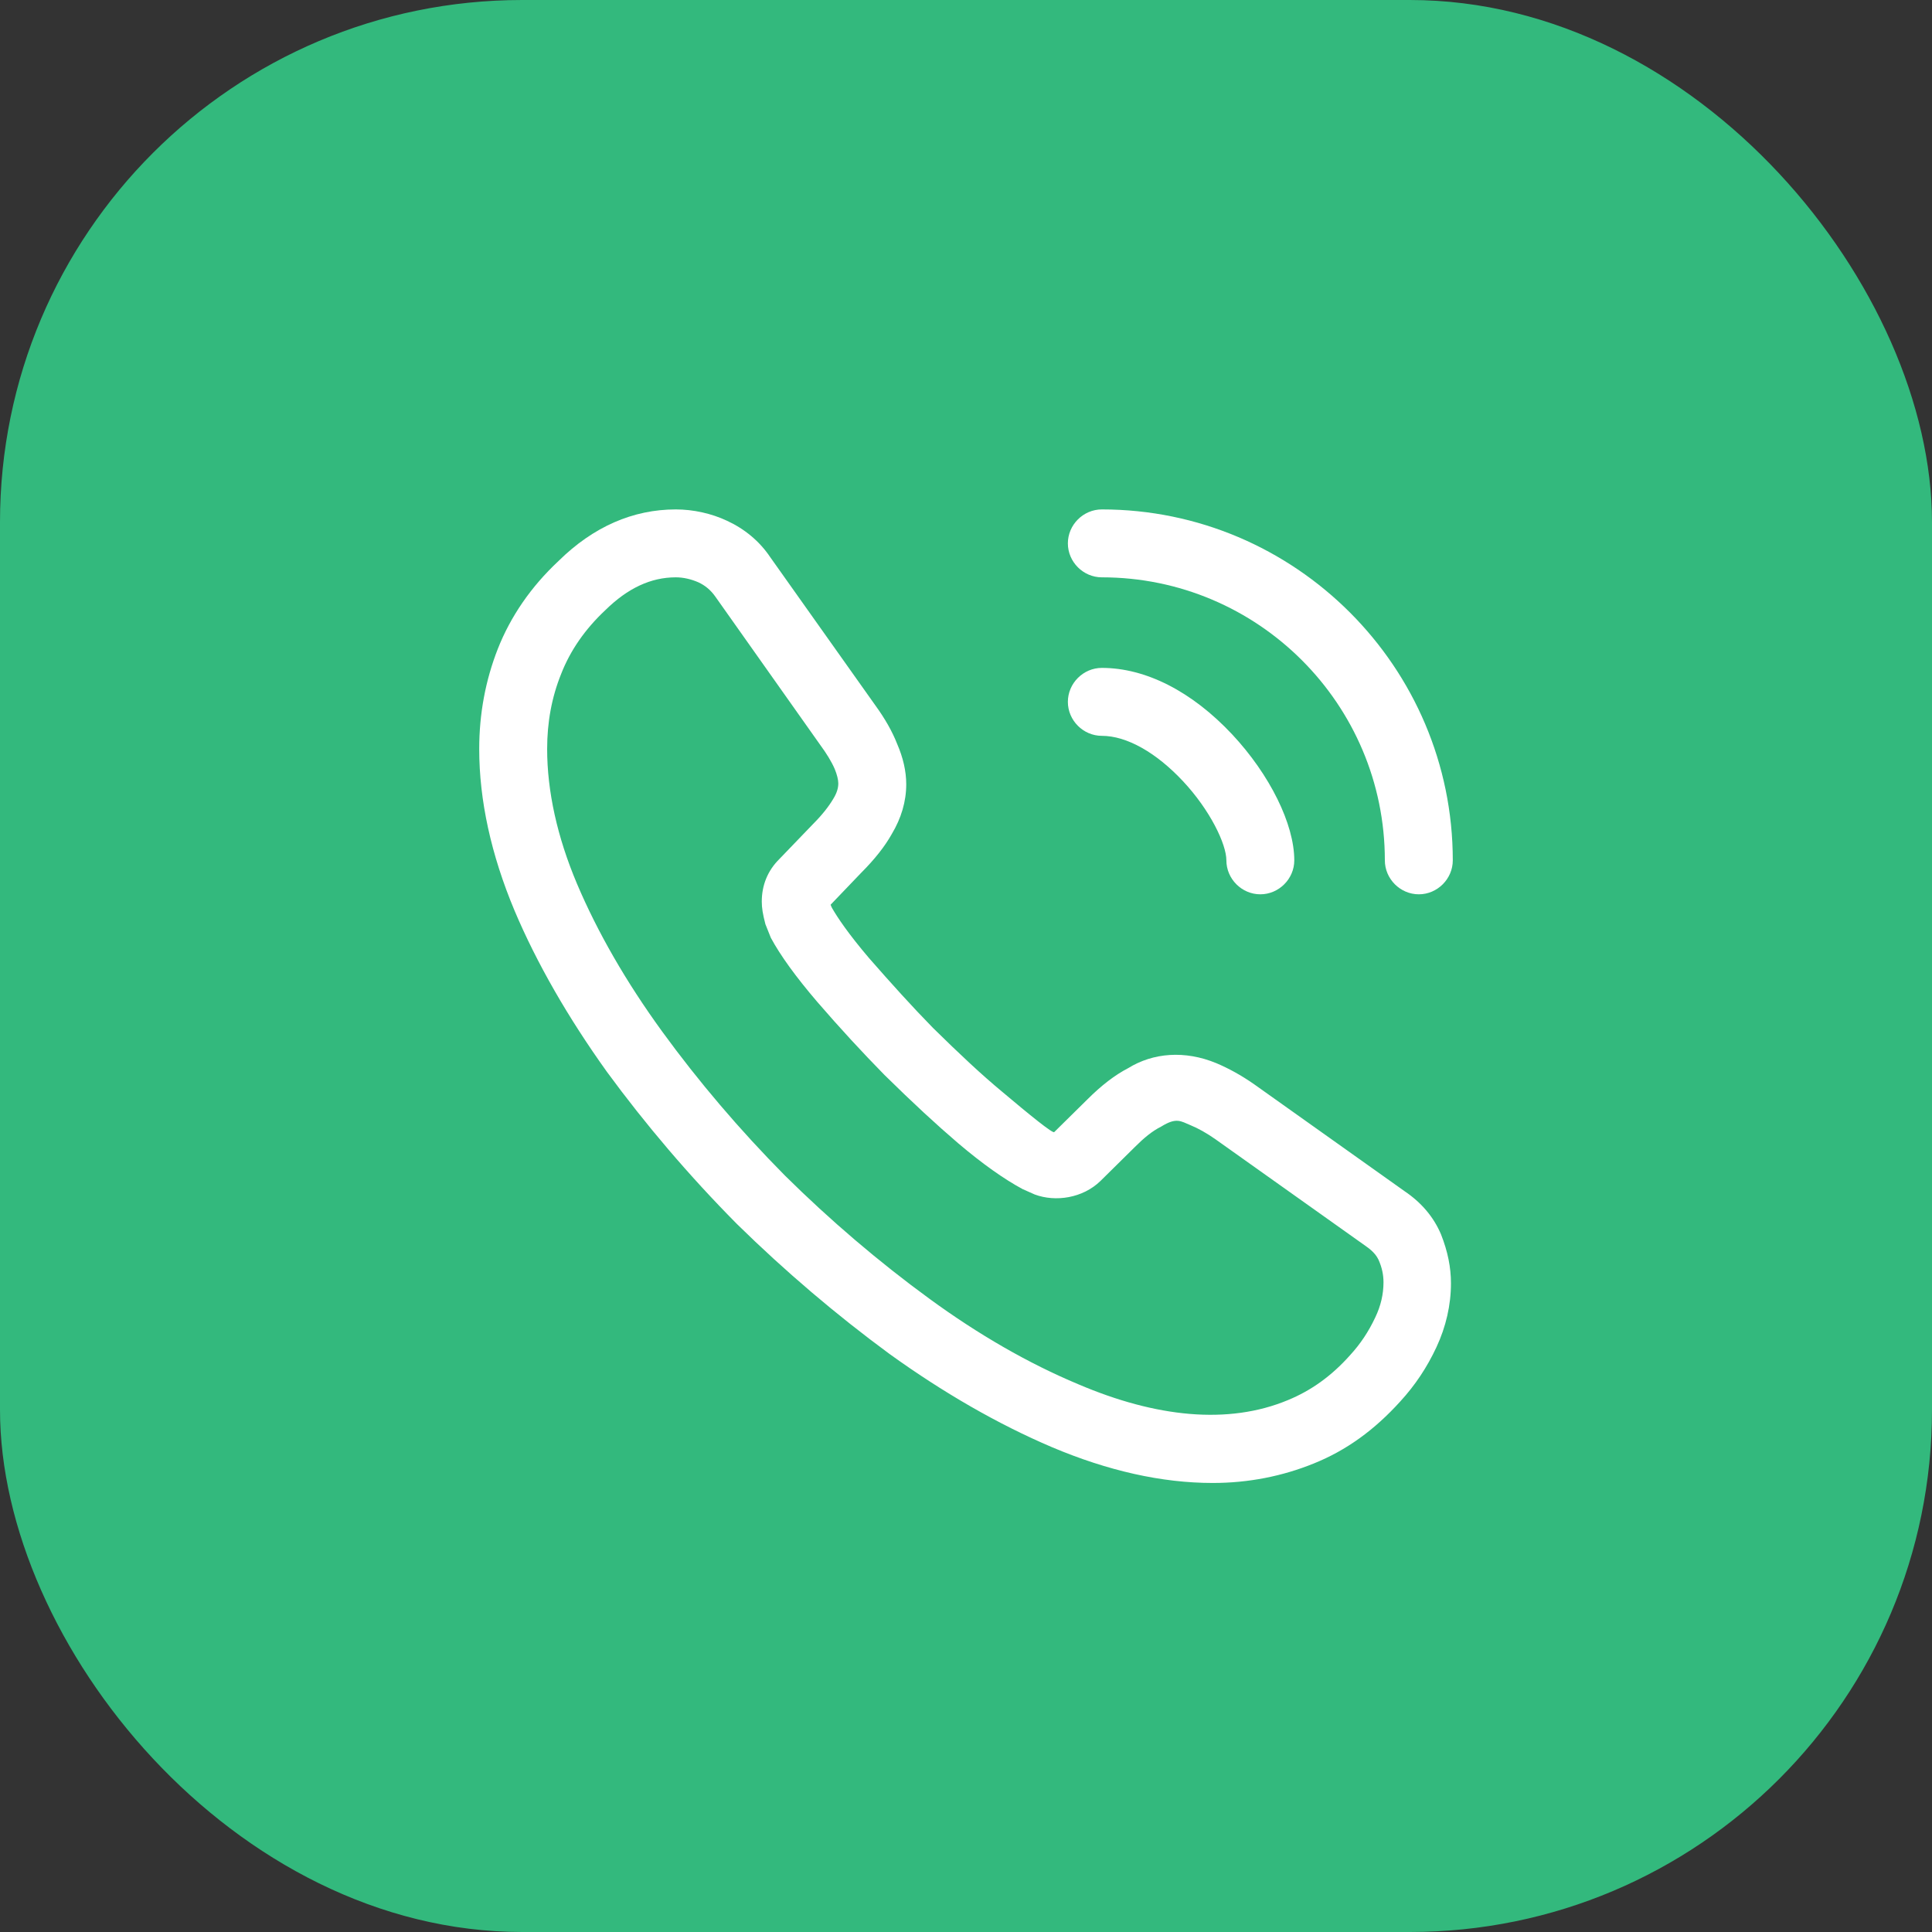 <svg width="74" height="74" viewBox="0 0 74 74" fill="none" xmlns="http://www.w3.org/2000/svg">
<rect x="0" y="0" width="74" height="74" fill="#333333" stroke="none"/>
<rect width="74" height="74" rx="20" fill="#33B97D"/>
<path d="M46.452 56.801C44.492 56.801 42.429 56.333 40.295 55.431C38.214 54.546 36.115 53.332 34.069 51.858C32.04 50.366 30.08 48.701 28.224 46.88C26.386 45.024 24.721 43.065 23.246 41.053C21.755 38.971 20.558 36.89 19.708 34.878C18.806 32.728 18.355 30.646 18.355 28.687C18.355 27.334 18.598 26.05 19.067 24.854C19.552 23.622 20.333 22.477 21.391 21.489C22.726 20.171 24.252 19.512 25.883 19.512C26.559 19.512 27.253 19.668 27.843 19.945C28.519 20.258 29.091 20.726 29.508 21.35L33.531 27.022C33.895 27.524 34.173 28.01 34.364 28.496C34.589 29.016 34.711 29.536 34.711 30.039C34.711 30.698 34.52 31.34 34.156 31.947C33.895 32.416 33.497 32.918 32.994 33.421L31.814 34.653C31.832 34.705 31.849 34.739 31.866 34.774C32.074 35.138 32.491 35.763 33.288 36.699C34.138 37.671 34.936 38.555 35.734 39.37C36.757 40.376 37.607 41.174 38.405 41.833C39.393 42.666 40.347 43.446 40.382 43.359L41.648 42.111C42.186 41.573 42.706 41.174 43.209 40.914C44.163 40.324 45.377 40.22 46.591 40.723C47.042 40.914 47.528 41.174 48.048 41.538L53.806 45.631C54.448 46.065 54.916 46.62 55.194 47.279C55.454 47.938 55.575 48.545 55.575 49.152C55.575 49.985 55.384 50.817 55.02 51.598C54.656 52.378 54.205 53.054 53.633 53.679C52.644 54.772 51.569 55.552 50.32 56.055C49.123 56.541 47.822 56.801 46.452 56.801ZM25.883 22.113C24.929 22.113 24.044 22.529 23.194 23.362C22.397 24.108 21.842 24.923 21.495 25.808C21.131 26.709 20.957 27.663 20.957 28.687C20.957 30.299 21.339 32.051 22.102 33.855C22.882 35.693 23.975 37.601 25.362 39.509C26.75 41.417 28.328 43.273 30.062 45.024C31.797 46.741 33.67 48.337 35.595 49.742C37.468 51.112 39.393 52.222 41.301 53.02C44.267 54.286 47.042 54.581 49.331 53.627C50.216 53.263 50.996 52.708 51.708 51.91C52.106 51.476 52.419 51.008 52.679 50.453C52.887 50.019 52.991 49.568 52.991 49.117C52.991 48.84 52.939 48.562 52.8 48.25C52.748 48.146 52.644 47.956 52.315 47.73L46.556 43.637C46.209 43.394 45.897 43.221 45.602 43.099C45.221 42.943 45.065 42.787 44.475 43.151C44.128 43.325 43.816 43.585 43.469 43.932L42.151 45.233C41.475 45.892 40.434 46.048 39.636 45.753L39.168 45.545C38.457 45.163 37.624 44.573 36.705 43.793C35.873 43.082 34.971 42.249 33.878 41.174C33.028 40.307 32.178 39.388 31.294 38.364C30.479 37.41 29.889 36.595 29.525 35.919L29.317 35.399C29.213 35 29.178 34.774 29.178 34.531C29.178 33.907 29.403 33.352 29.837 32.918L31.138 31.566C31.485 31.219 31.745 30.889 31.918 30.594C32.057 30.369 32.109 30.178 32.109 30.005C32.109 29.866 32.057 29.658 31.97 29.45C31.849 29.172 31.658 28.86 31.415 28.53L27.392 22.842C27.218 22.599 27.01 22.425 26.75 22.304C26.472 22.183 26.177 22.113 25.883 22.113Z" fill="white"/>
<path d="M48.273 34.254C47.562 34.254 46.973 33.664 46.973 32.953C46.973 32.329 46.348 31.028 45.308 29.918C44.284 28.825 43.157 28.184 42.203 28.184C41.492 28.184 40.902 27.594 40.902 26.883C40.902 26.172 41.492 25.582 42.203 25.582C43.886 25.582 45.654 26.484 47.198 28.132C48.638 29.675 49.574 31.566 49.574 32.953C49.574 33.664 48.984 34.254 48.273 34.254Z" fill="white"/>
<path d="M54.344 34.254C53.633 34.254 53.043 33.664 53.043 32.953C53.043 26.97 48.187 22.113 42.203 22.113C41.492 22.113 40.902 21.524 40.902 20.812C40.902 20.101 41.492 19.512 42.203 19.512C49.609 19.512 55.645 25.547 55.645 32.953C55.645 33.664 55.055 34.254 54.344 34.254Z" fill="white"/>
</svg>
